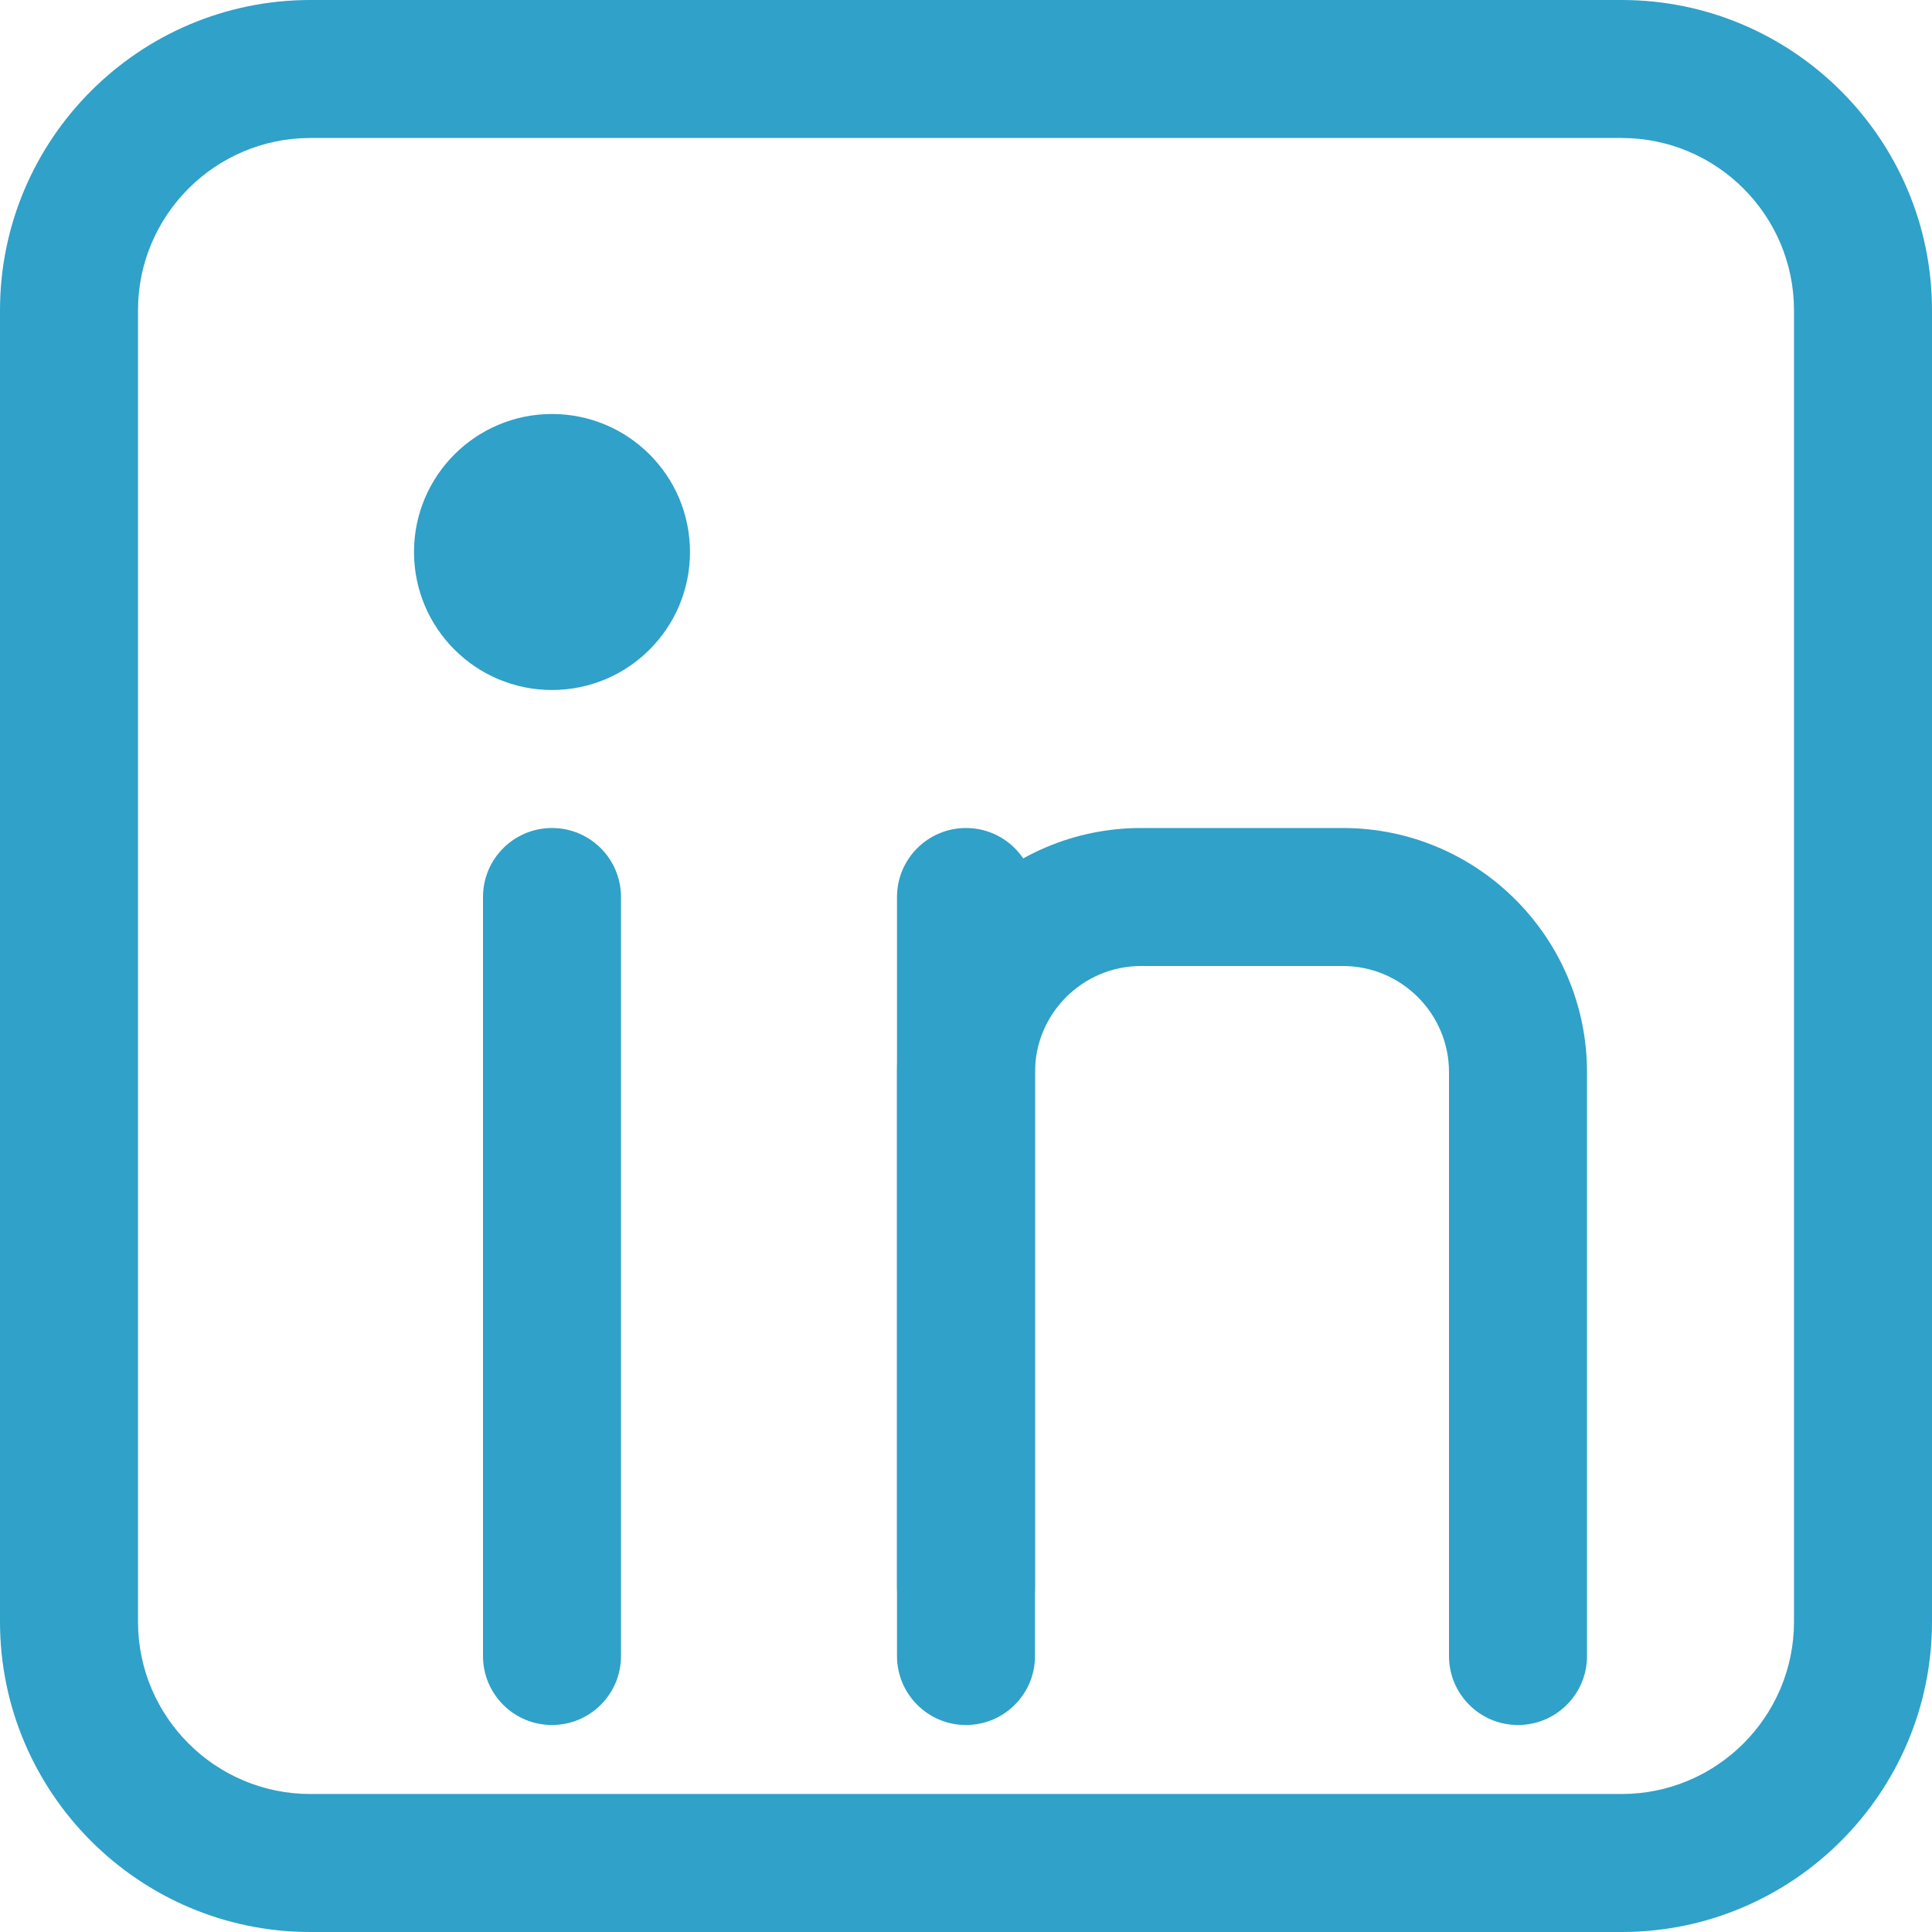 <?xml version="1.0"?>
<svg xmlns="http://www.w3.org/2000/svg" height="512px" viewBox="0 0 512 512" width="512px" class=""><g><path d="m429.762 512h-347.523c-45.344 0-82.238-36.895-82.238-82.234v-347.531c0-45.34 36.895-82.234 82.238-82.234h347.523c45.344 0 82.238 36.895 82.238 82.234v347.535c0 45.336-36.895 82.23-82.238 82.23zm-347.523-475.43c-25.176 0-45.668 20.484-45.668 45.664v347.535c0 25.176 20.492 45.66 45.668 45.66h347.523c25.176 0 45.668-20.484 45.668-45.664v-347.531c0-25.18-20.492-45.664-45.668-45.664zm0 0" data-original="#000000" class="active-path" data-old_color="#000000" fill="#30A1C8"/><path d="m146.285 457.145c-10.098 0-18.285-8.18-18.285-18.289v-201.141c0-10.109 8.188-18.285 18.285-18.285s18.285 8.176 18.285 18.285v201.141c0 10.109-8.188 18.289-18.285 18.289zm0 0" data-original="#000000" class="active-path" data-old_color="#000000" fill="#30A1C8"/><path d="m256 457.145c-10.098 0-18.285-8.18-18.285-18.289v-201.141c0-10.109 8.188-18.285 18.285-18.285s18.285 8.176 18.285 18.285v201.141c0 10.109-8.188 18.289-18.285 18.289zm0 0" data-original="#000000" class="active-path" data-old_color="#000000" fill="#30A1C8"/><path d="m402.285 457.145c-10.098 0-18.285-8.18-18.285-18.289v-154.73c0-15.5-12.617-28.125-28.117-28.125h-53.48c-15.5 0-28.117 12.625-28.117 28.125v136.445c0 10.109-8.188 18.285-18.285 18.285s-18.285-8.176-18.285-18.285v-136.445c0-35.68 29.016-64.695 64.688-64.695h53.48c35.672 0 64.688 29.016 64.688 64.695v154.73c0 10.109-8.188 18.289-18.285 18.289zm0 0" data-original="#000000" class="active-path" data-old_color="#000000" fill="#30A1C8"/><path d="m182.855 146.285c0 20.199-16.371 36.57-36.57 36.57-20.199 0-36.57-16.371-36.57-36.57 0-20.199 16.371-36.57 36.57-36.57 20.199 0 36.57 16.371 36.57 36.57zm0 0" data-original="#000000" class="active-path" data-old_color="#000000" fill="#30A1C8"/></g> </svg>
